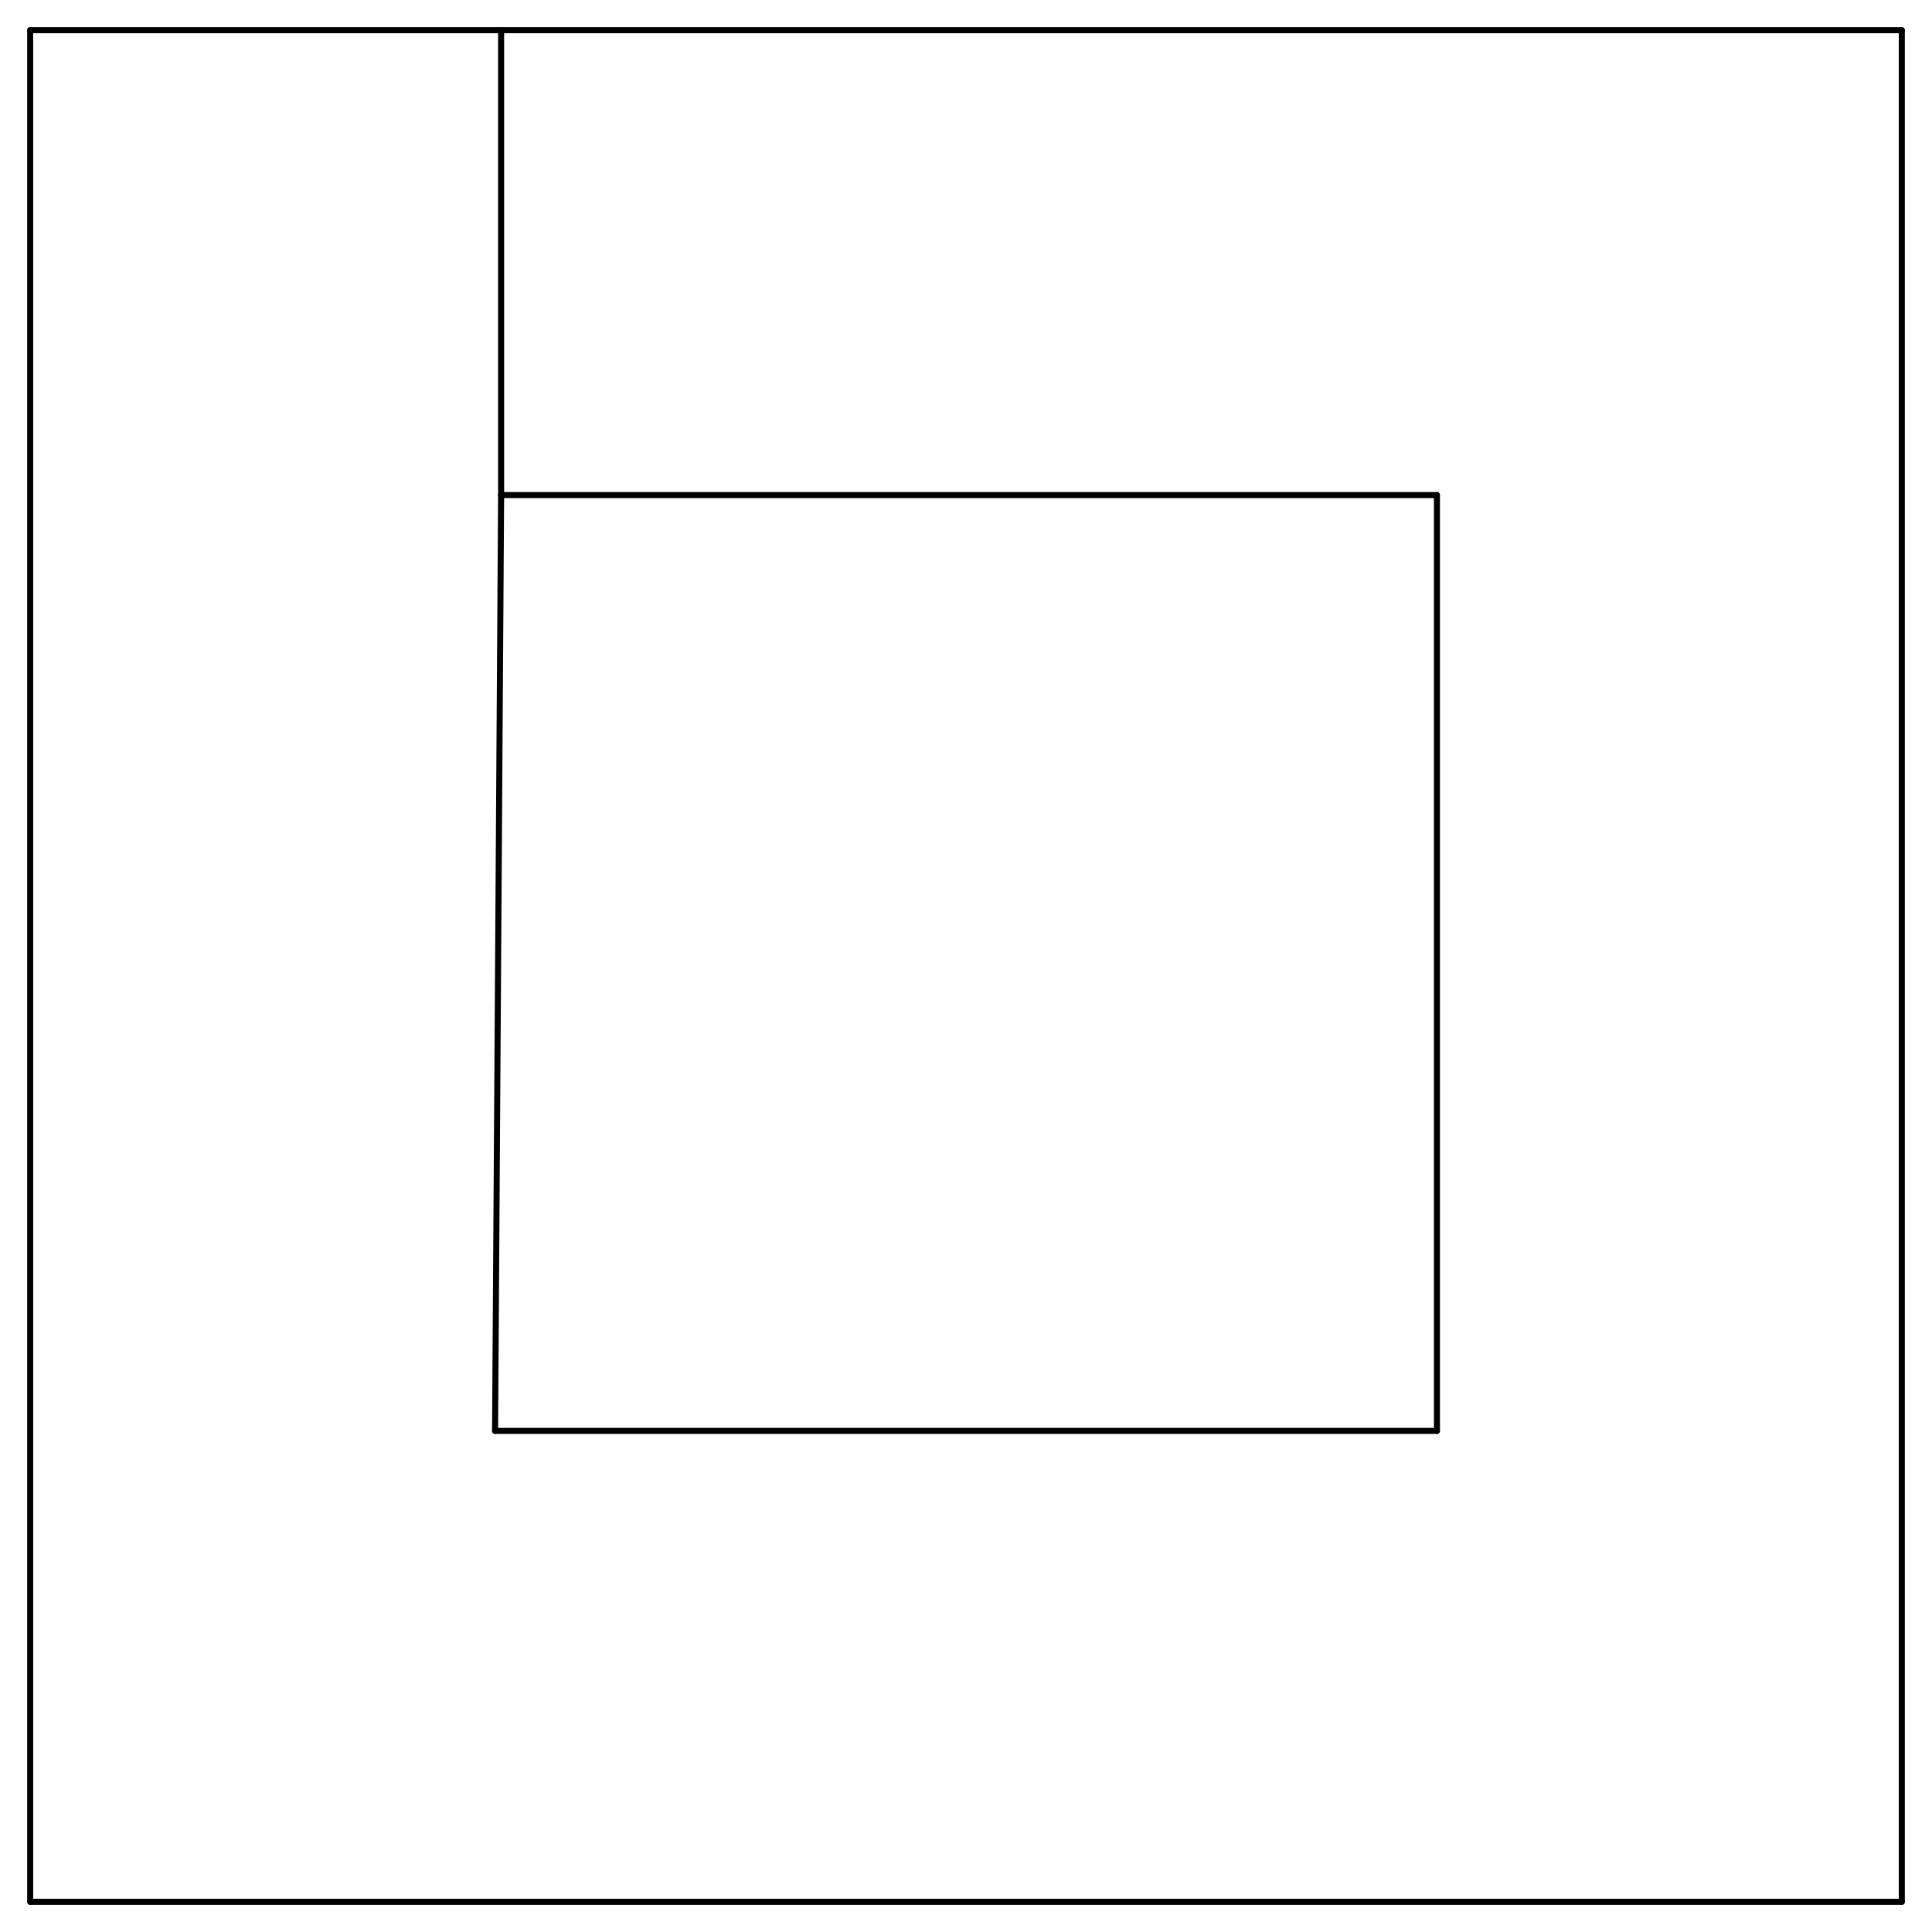 <?xml version="1.0" encoding="UTF-8" standalone="no"?>
<svg width="112.889mm" height="112.889mm"
 viewBox="0 0 320 320"
 xmlns="http://www.w3.org/2000/svg" xmlns:xlink="http://www.w3.org/1999/xlink"  version="1.2" baseProfile="tiny">
<title>Qt SVG Document</title>
<desc>Generated with Qt</desc>
<defs>
</defs>
<g fill="none" stroke="black" stroke-width="1" fill-rule="evenodd" stroke-linecap="square" stroke-linejoin="bevel" >

<g fill="#ffffff" fill-opacity="1" stroke="none" transform="matrix(1,0,0,1,0,0)"
font-family="Sans Serif" font-size="9" font-weight="400" font-style="normal" 
>
<rect x="0" y="0" width="320" height="320"/>
</g>

<g fill="none" stroke="#000000" stroke-opacity="1" stroke-width="1" stroke-linecap="round" stroke-linejoin="round" transform="matrix(1,0,0,1,0,0)"
font-family="Sans Serif" font-size="9" font-weight="400" font-style="normal" 
>
<polyline fill="none" vector-effect="non-scaling-stroke" points="5,315 315,315 " />
<polyline fill="none" vector-effect="non-scaling-stroke" points="5,315 5,5 " />
<polyline fill="none" vector-effect="non-scaling-stroke" points="315,315 315,5 " />
<polyline fill="none" vector-effect="non-scaling-stroke" points="5,5 315,5 " />
<polyline fill="none" vector-effect="non-scaling-stroke" points="83,5 83,82 " />
<polyline fill="none" vector-effect="non-scaling-stroke" points="83,82 238,82 " />
<polyline fill="none" vector-effect="non-scaling-stroke" points="238,82 238,237 " />
<polyline fill="none" vector-effect="non-scaling-stroke" points="83,82 82,237 " />
<polyline fill="none" vector-effect="non-scaling-stroke" points="82,237 238,237 " />
</g>
</g>
</svg>
